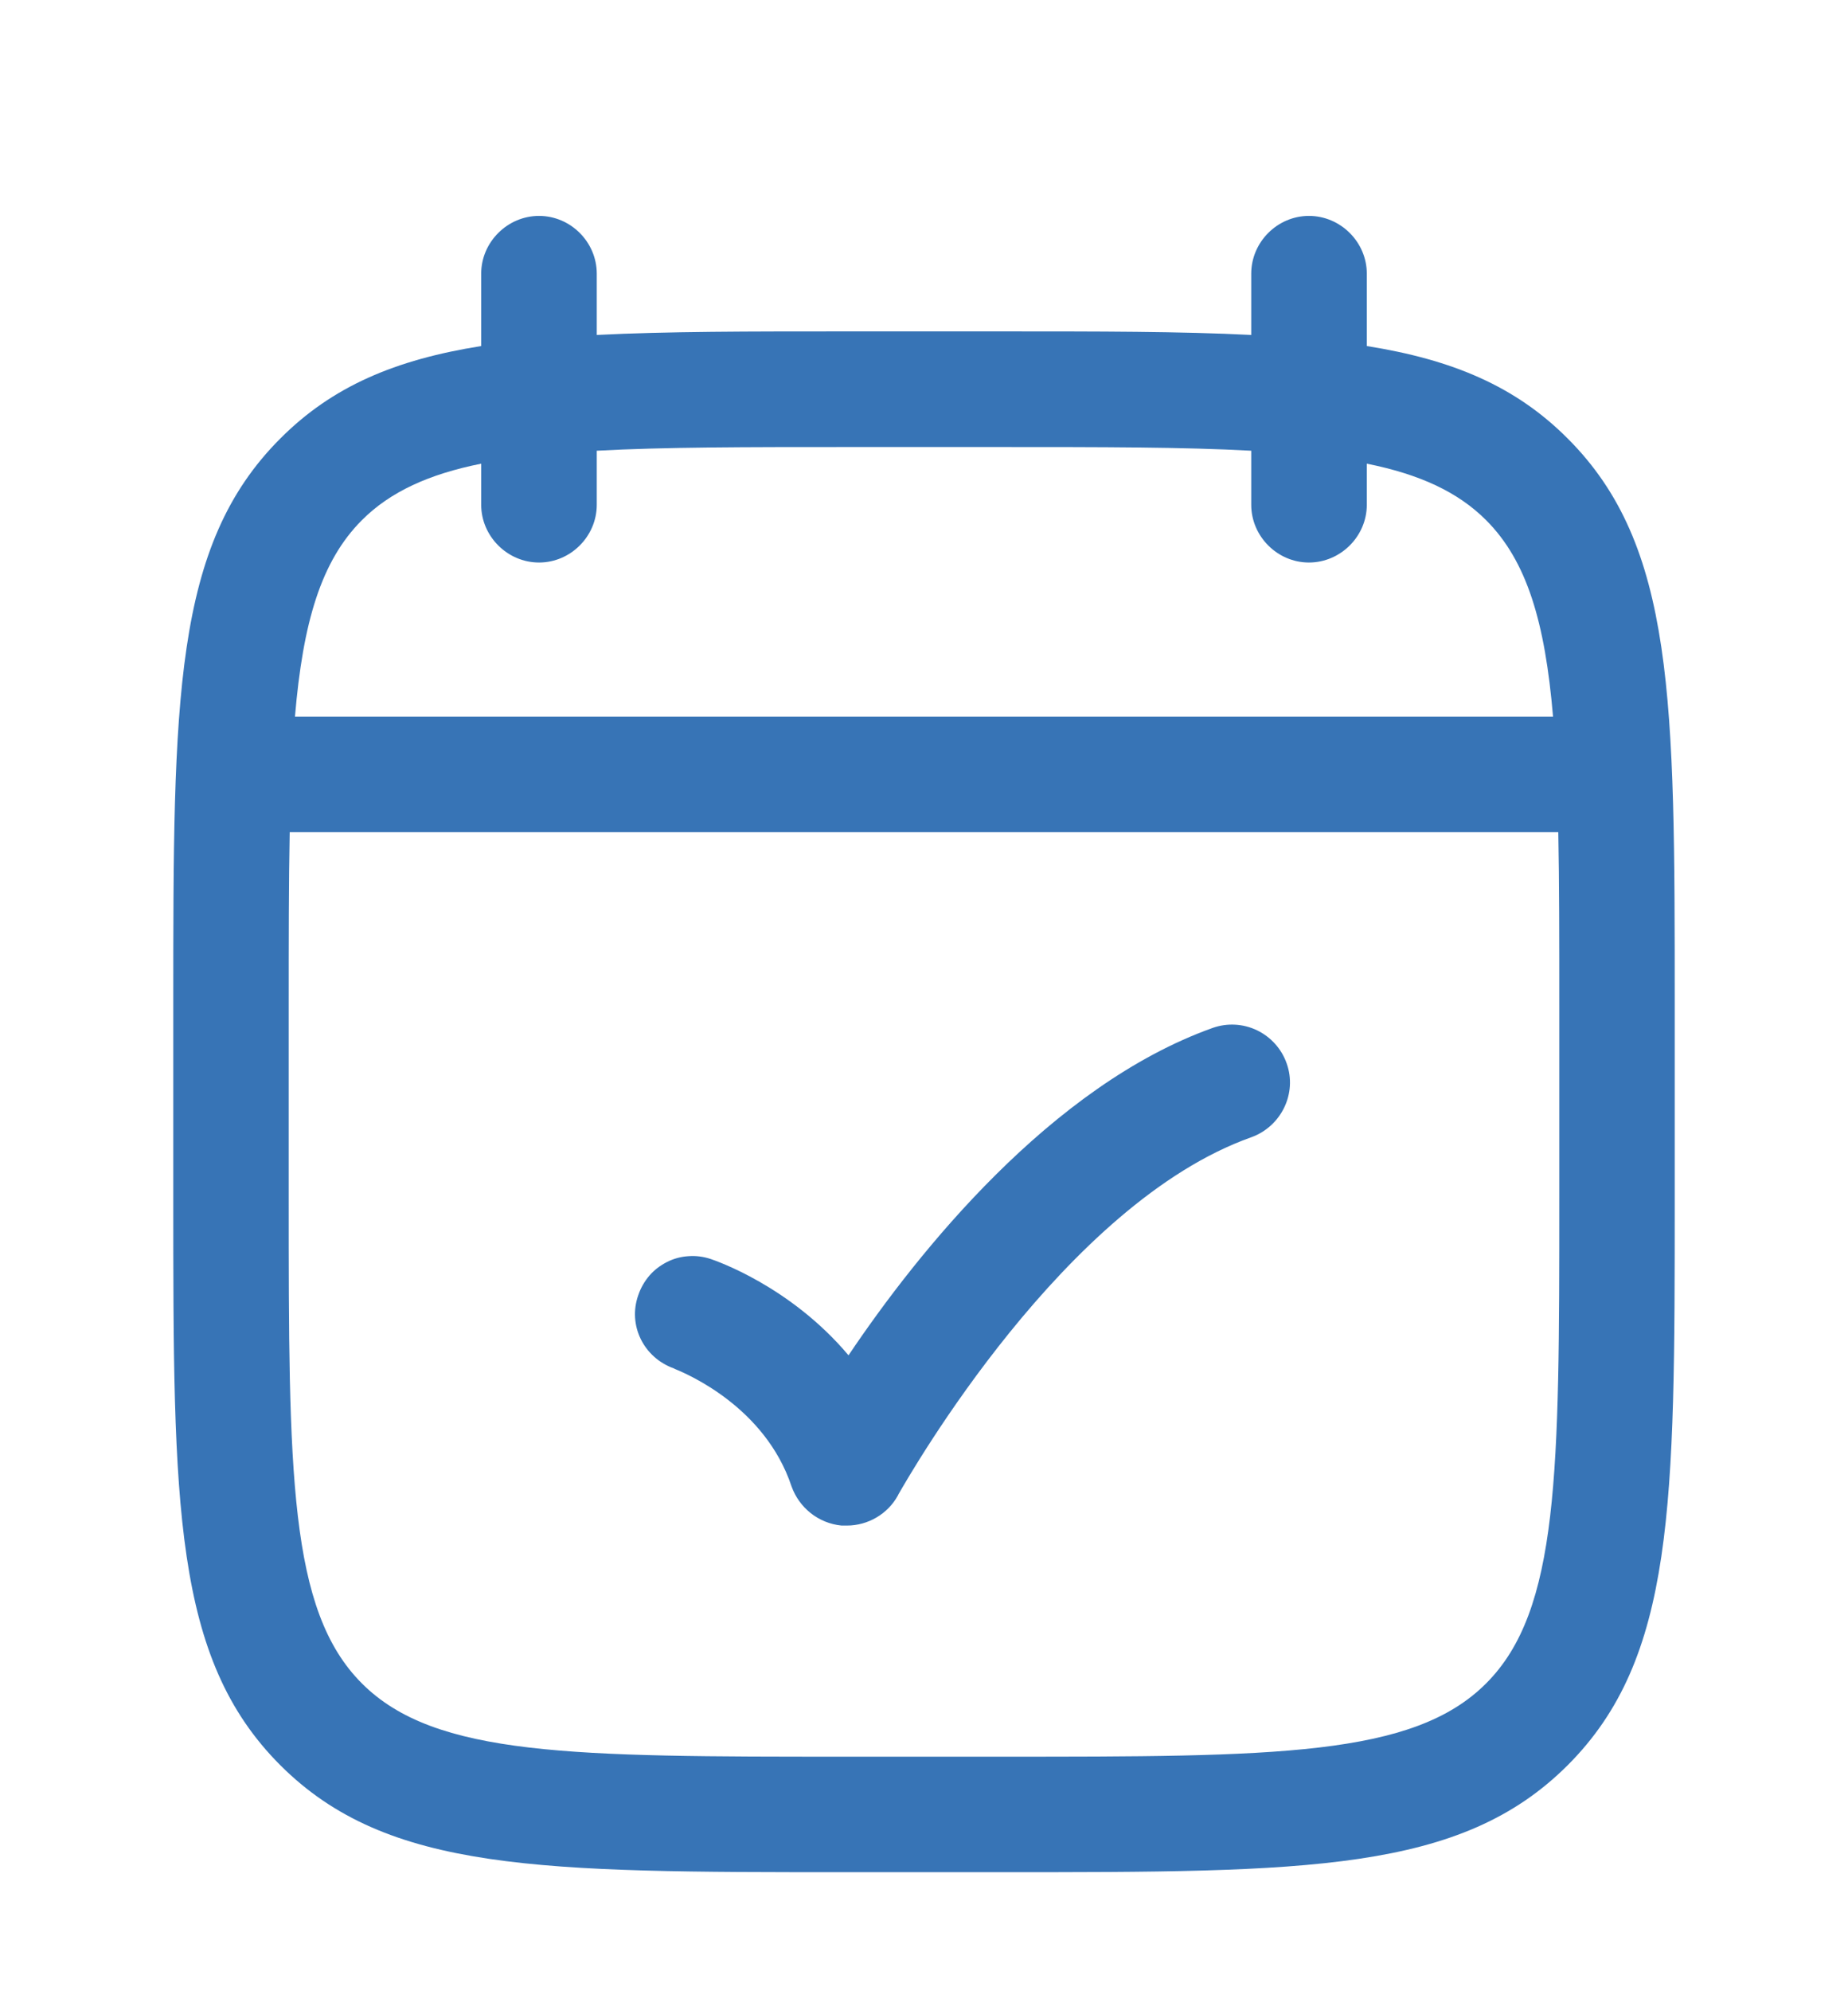 <svg width="13" height="14" viewBox="0 0 13 14" fill="none" xmlns="http://www.w3.org/2000/svg">
<g clip-path="url(#clip0_17305_131754)">
<path fill-rule="evenodd" clip-rule="evenodd" d="M8.802 3.549C8.802 3.771 8.986 3.955 9.208 3.955C9.43 3.955 9.615 3.771 9.615 3.549V3.26C9.983 3.334 10.254 3.457 10.454 3.657C10.742 3.945 10.869 4.376 10.925 5.038H2.075C2.131 4.376 2.258 3.945 2.546 3.657C2.746 3.457 3.017 3.334 3.385 3.26V3.549C3.385 3.771 3.57 3.955 3.792 3.955C4.014 3.955 4.198 3.771 4.198 3.549V3.169C4.672 3.143 5.251 3.143 5.958 3.143H7.042C7.749 3.143 8.328 3.143 8.802 3.169V3.549ZM2.038 5.851H10.962C10.969 6.208 10.969 6.611 10.969 7.07V8.424C10.969 10.352 10.969 11.322 10.454 11.836C9.94 12.351 8.97 12.351 7.042 12.351H5.958C4.03 12.351 3.06 12.351 2.546 11.836C2.031 11.322 2.031 10.352 2.031 8.424V7.07C2.031 6.611 2.031 6.208 2.038 5.851ZM9.615 2.433V1.924C9.615 1.702 9.43 1.518 9.208 1.518C8.986 1.518 8.802 1.702 8.802 1.924V2.355C8.309 2.33 7.73 2.33 7.042 2.33H5.958C5.27 2.33 4.691 2.33 4.198 2.355V1.924C4.198 1.702 4.014 1.518 3.792 1.518C3.57 1.518 3.385 1.702 3.385 1.924V2.433C2.78 2.529 2.337 2.717 1.972 3.083C1.219 3.836 1.219 4.914 1.219 7.07V8.424C1.219 10.58 1.219 11.658 1.972 12.411C2.725 13.163 3.803 13.163 5.958 13.163H7.042C9.197 13.163 10.275 13.163 11.028 12.411C11.781 11.658 11.781 10.58 11.781 8.424V7.07C11.781 4.914 11.781 3.836 11.028 3.083C10.663 2.717 10.22 2.529 9.615 2.433ZM5.92 10.726H5.958C6.105 10.726 6.245 10.645 6.316 10.515L6.321 10.505C6.408 10.354 7.491 8.461 8.802 7.996C9.013 7.92 9.127 7.687 9.051 7.476C9.015 7.374 8.94 7.291 8.843 7.244C8.745 7.197 8.633 7.191 8.531 7.227C7.394 7.633 6.457 8.803 5.969 9.529C5.558 9.041 5.032 8.863 5 8.852C4.949 8.835 4.896 8.828 4.844 8.832C4.791 8.835 4.739 8.849 4.692 8.873C4.645 8.897 4.602 8.929 4.568 8.969C4.533 9.01 4.507 9.056 4.49 9.106C4.415 9.318 4.528 9.545 4.74 9.621L4.75 9.626C4.833 9.66 5.382 9.892 5.568 10.45C5.622 10.601 5.757 10.71 5.92 10.726" fill="#3774B6"/>
</g>
<defs>
<clipPath id="clip0_17305_131754">
<rect width="13" height="13" fill="white" transform="translate(0 0.666)"/>
</clipPath>
</defs>
</svg>
